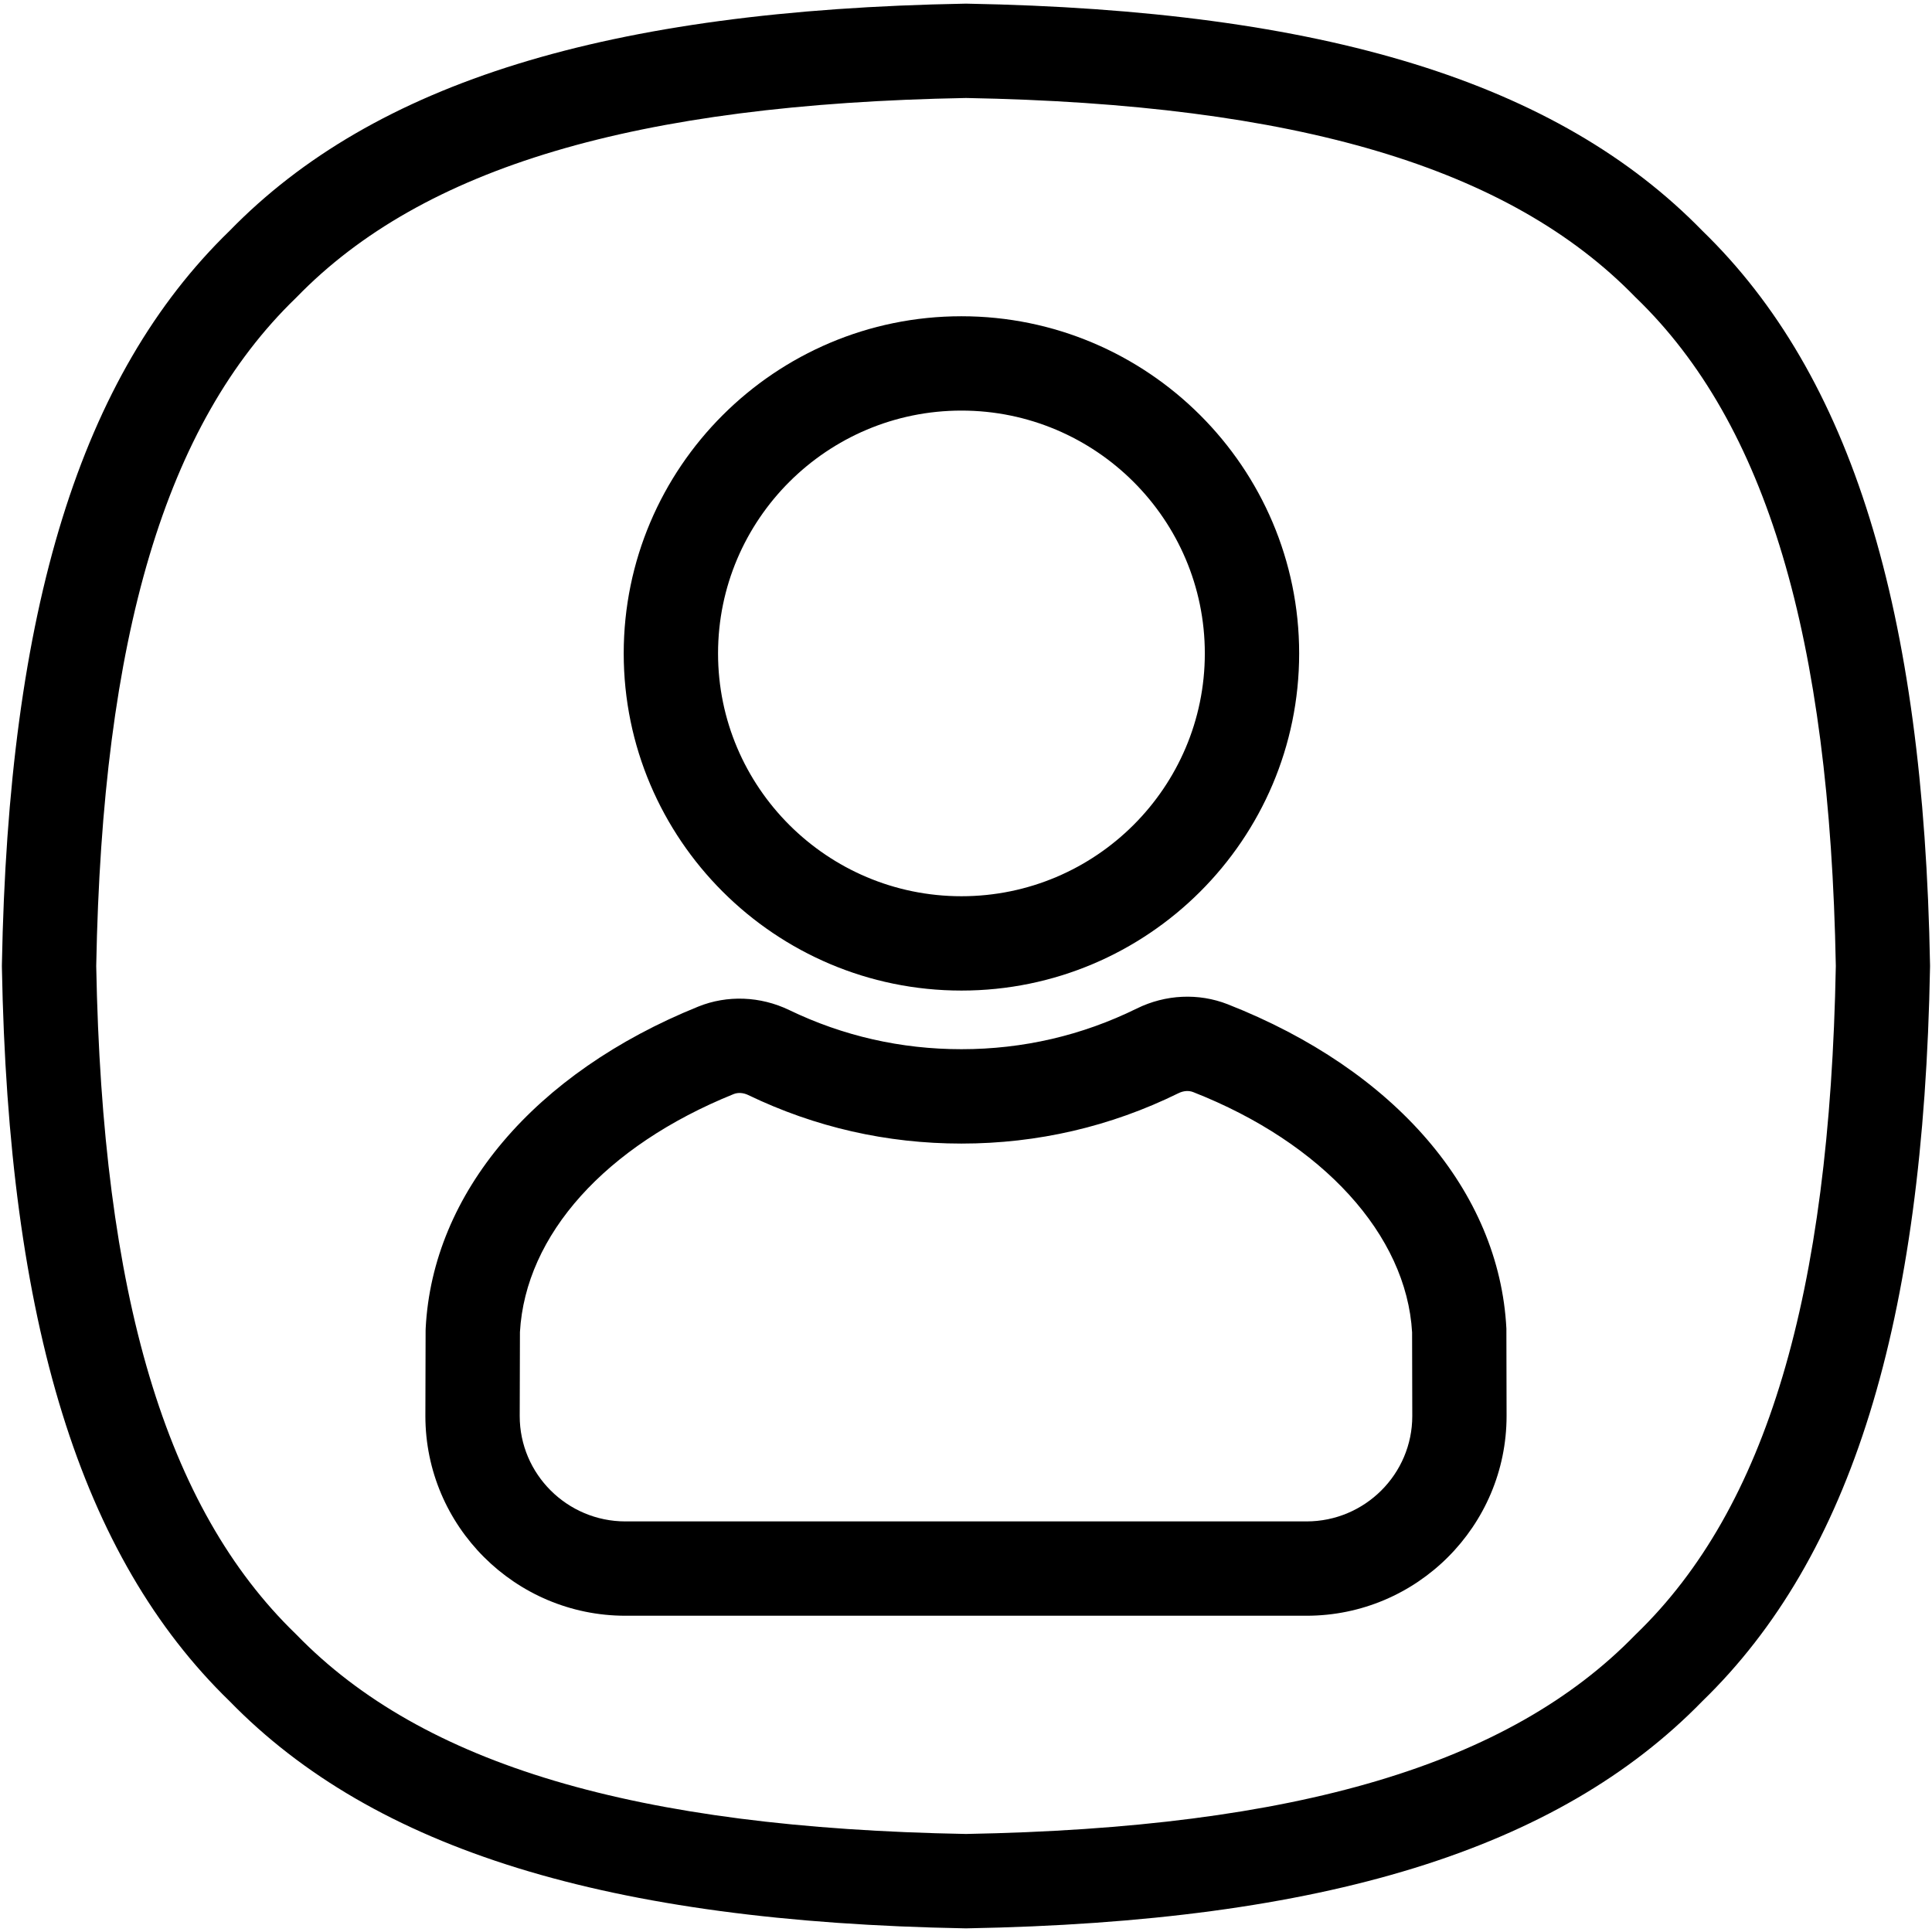 <svg id="Layer_1" enable-background="new 0 0 512 512" viewBox="0 0 512 512" xmlns="http://www.w3.org/2000/svg"><g><path d="m451.16 61.18c-38.34-39.37-100.29-58.5-194.94-60.21-.15 0-.3 0-.45 0-94.65 1.7-156.6 20.83-194.94 60.21-39.45 38.27-58.62 100.11-60.33 194.6v.45c1.71 94.48 20.88 156.32 60.33 194.59 38.34 39.37 100.29 58.5 194.94 60.21h.22s.15 0 .22 0c94.65-1.7 156.6-20.83 194.94-60.21 39.45-38.27 58.63-100.11 60.33-194.59 0-.15 0-.3 0-.45-1.69-94.48-20.86-156.33-60.32-194.6zm-17.52 371.81c-.09.09-.18.18-.28.27-33.4 34.39-89.77 51.16-177.37 52.76-87.6-1.6-143.96-18.37-177.37-52.76-.09-.09-.18-.18-.27-.27-34.44-33.33-51.24-89.58-52.85-176.99 1.61-87.41 18.4-143.66 52.86-176.99.09-.09.19-.18.27-.27 33.41-34.39 89.77-51.16 177.37-52.77 87.6 1.6 143.96 18.37 177.37 52.76.09.09.18.18.28.27 34.45 33.33 51.25 89.58 52.86 176.99-1.62 87.42-18.42 143.67-52.87 177z"/><path d="m254.79 262.51c49.35 0 89.5-40.08 89.5-89.35s-40.15-89.35-89.5-89.35-89.5 40.08-89.5 89.35 40.15 89.35 89.5 89.35zm0-153.7c35.57 0 64.5 28.87 64.5 64.35s-28.93 64.35-64.5 64.35-64.5-28.87-64.5-64.35 28.93-64.35 64.5-64.35z"/><path d="m399.21 352.09c-1.86-36.39-29.47-68.52-73.86-85.95-7.7-3.02-16.47-2.62-24.07 1.12-14.53 7.16-30.17 10.79-46.49 10.79-16.01 0-31.36-3.49-45.65-10.38-7.64-3.68-16.43-4.01-24.1-.91-43.4 17.55-70.4 49.42-72.23 85.25-.01.2-.02.4-.02.61l-.06 22.63c0 29.19 23.79 52.94 53.02 52.94h180.49c29.24 0 53.02-23.75 53.02-52.97l-.05-22.52c.01-.2.01-.41 0-.61zm-52.96 51.1h-180.5c-15.45 0-28.02-12.54-28.02-27.91l.06-22.27c1.47-25.75 22.61-49.31 56.62-63.06 1.16-.47 2.57-.38 3.88.25 17.7 8.53 36.71 12.86 56.5 12.86 20.18 0 39.54-4.5 57.54-13.36 1.3-.64 2.71-.74 3.88-.28 34.34 13.48 56.54 37.86 58.01 63.67l.05 22.17c0 15.4-12.57 27.93-28.02 27.93z"/></g></svg>